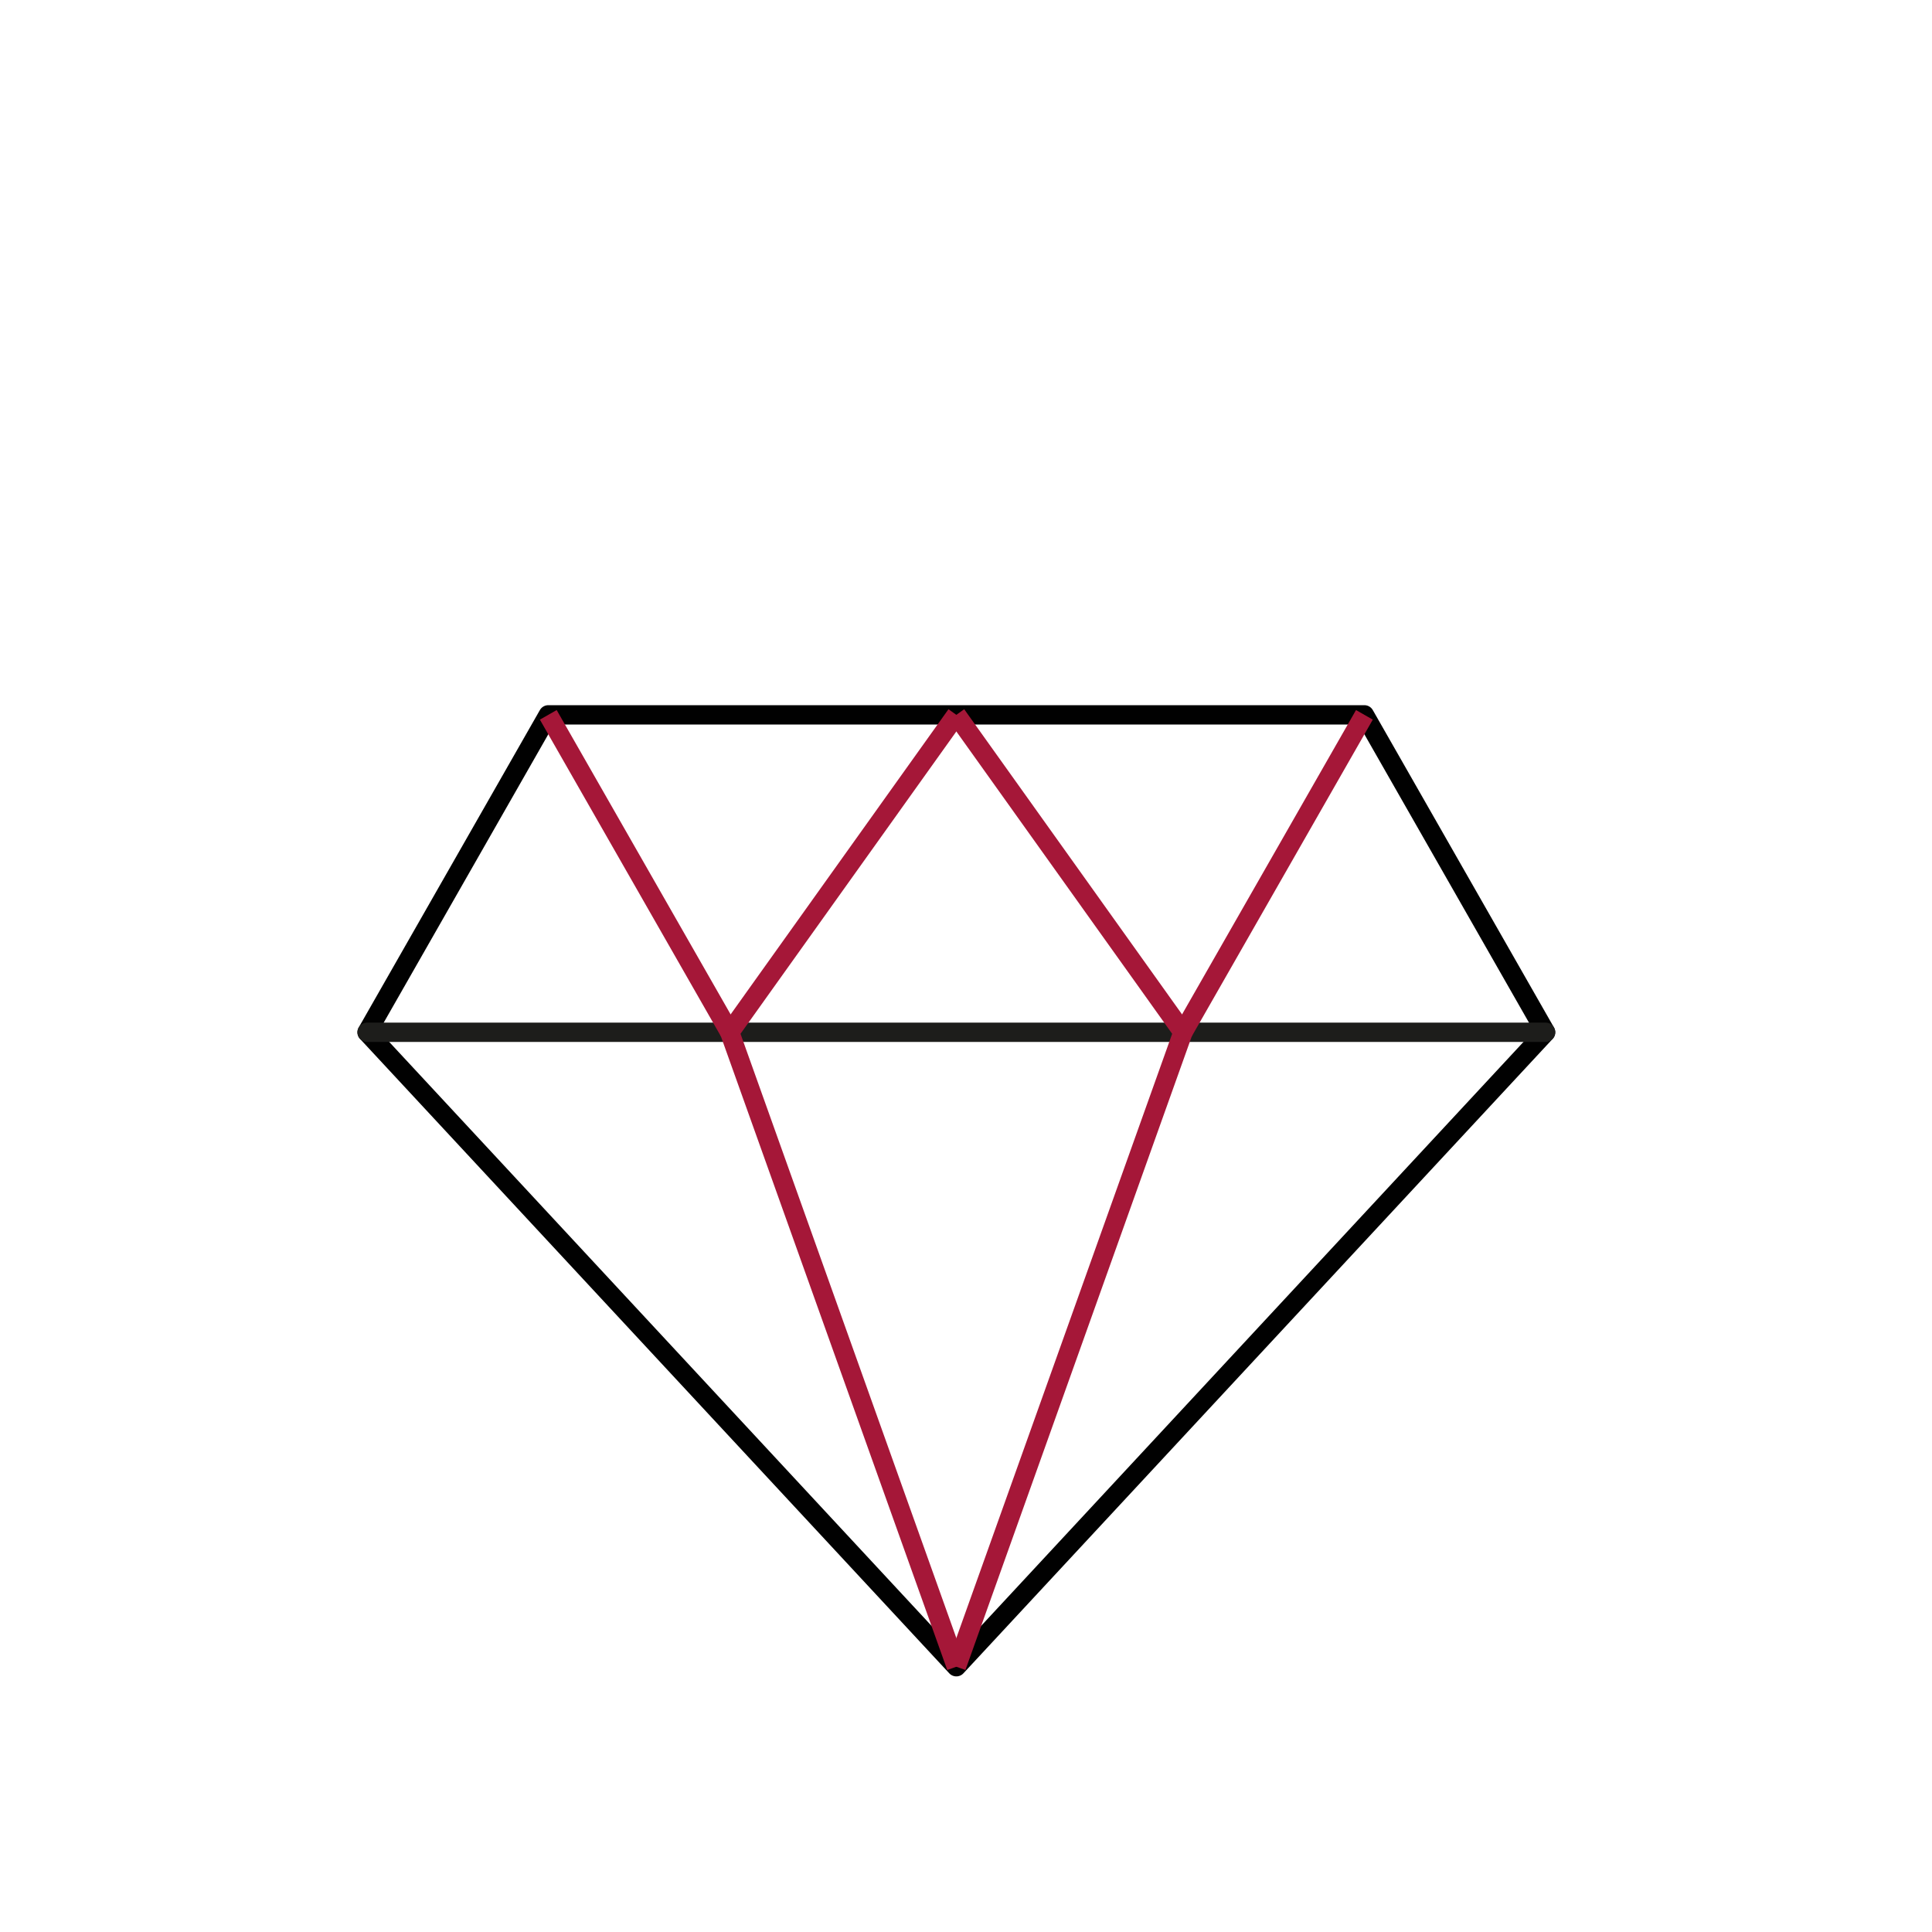 <svg width="100" height="100" viewBox="0 0 100 100" fill="none" xmlns="http://www.w3.org/2000/svg">
<path d="M49.5 86.27L80 53.431L70.621 37H28.379L19 53.431L49.5 86.27Z" stroke="#010101" stroke-linecap="round" stroke-linejoin="round"/>
<path d="M19 53.431H80" stroke="#1D1D1B" stroke-linecap="round" stroke-linejoin="round"/>
<path d="M49.5 37L61.23 53.431L49.5 86.27" stroke="#A51738" stroke-miterlimit="10"/>
<path d="M49.5 37L37.77 53.431L49.5 86.27" stroke="#A51738" stroke-miterlimit="10"/>
<path d="M70.621 37L61.23 53.431" stroke="#A51738" stroke-miterlimit="10"/>
<path d="M28.379 37L37.77 53.431" stroke="#A51738" stroke-miterlimit="10"/>
</svg>
